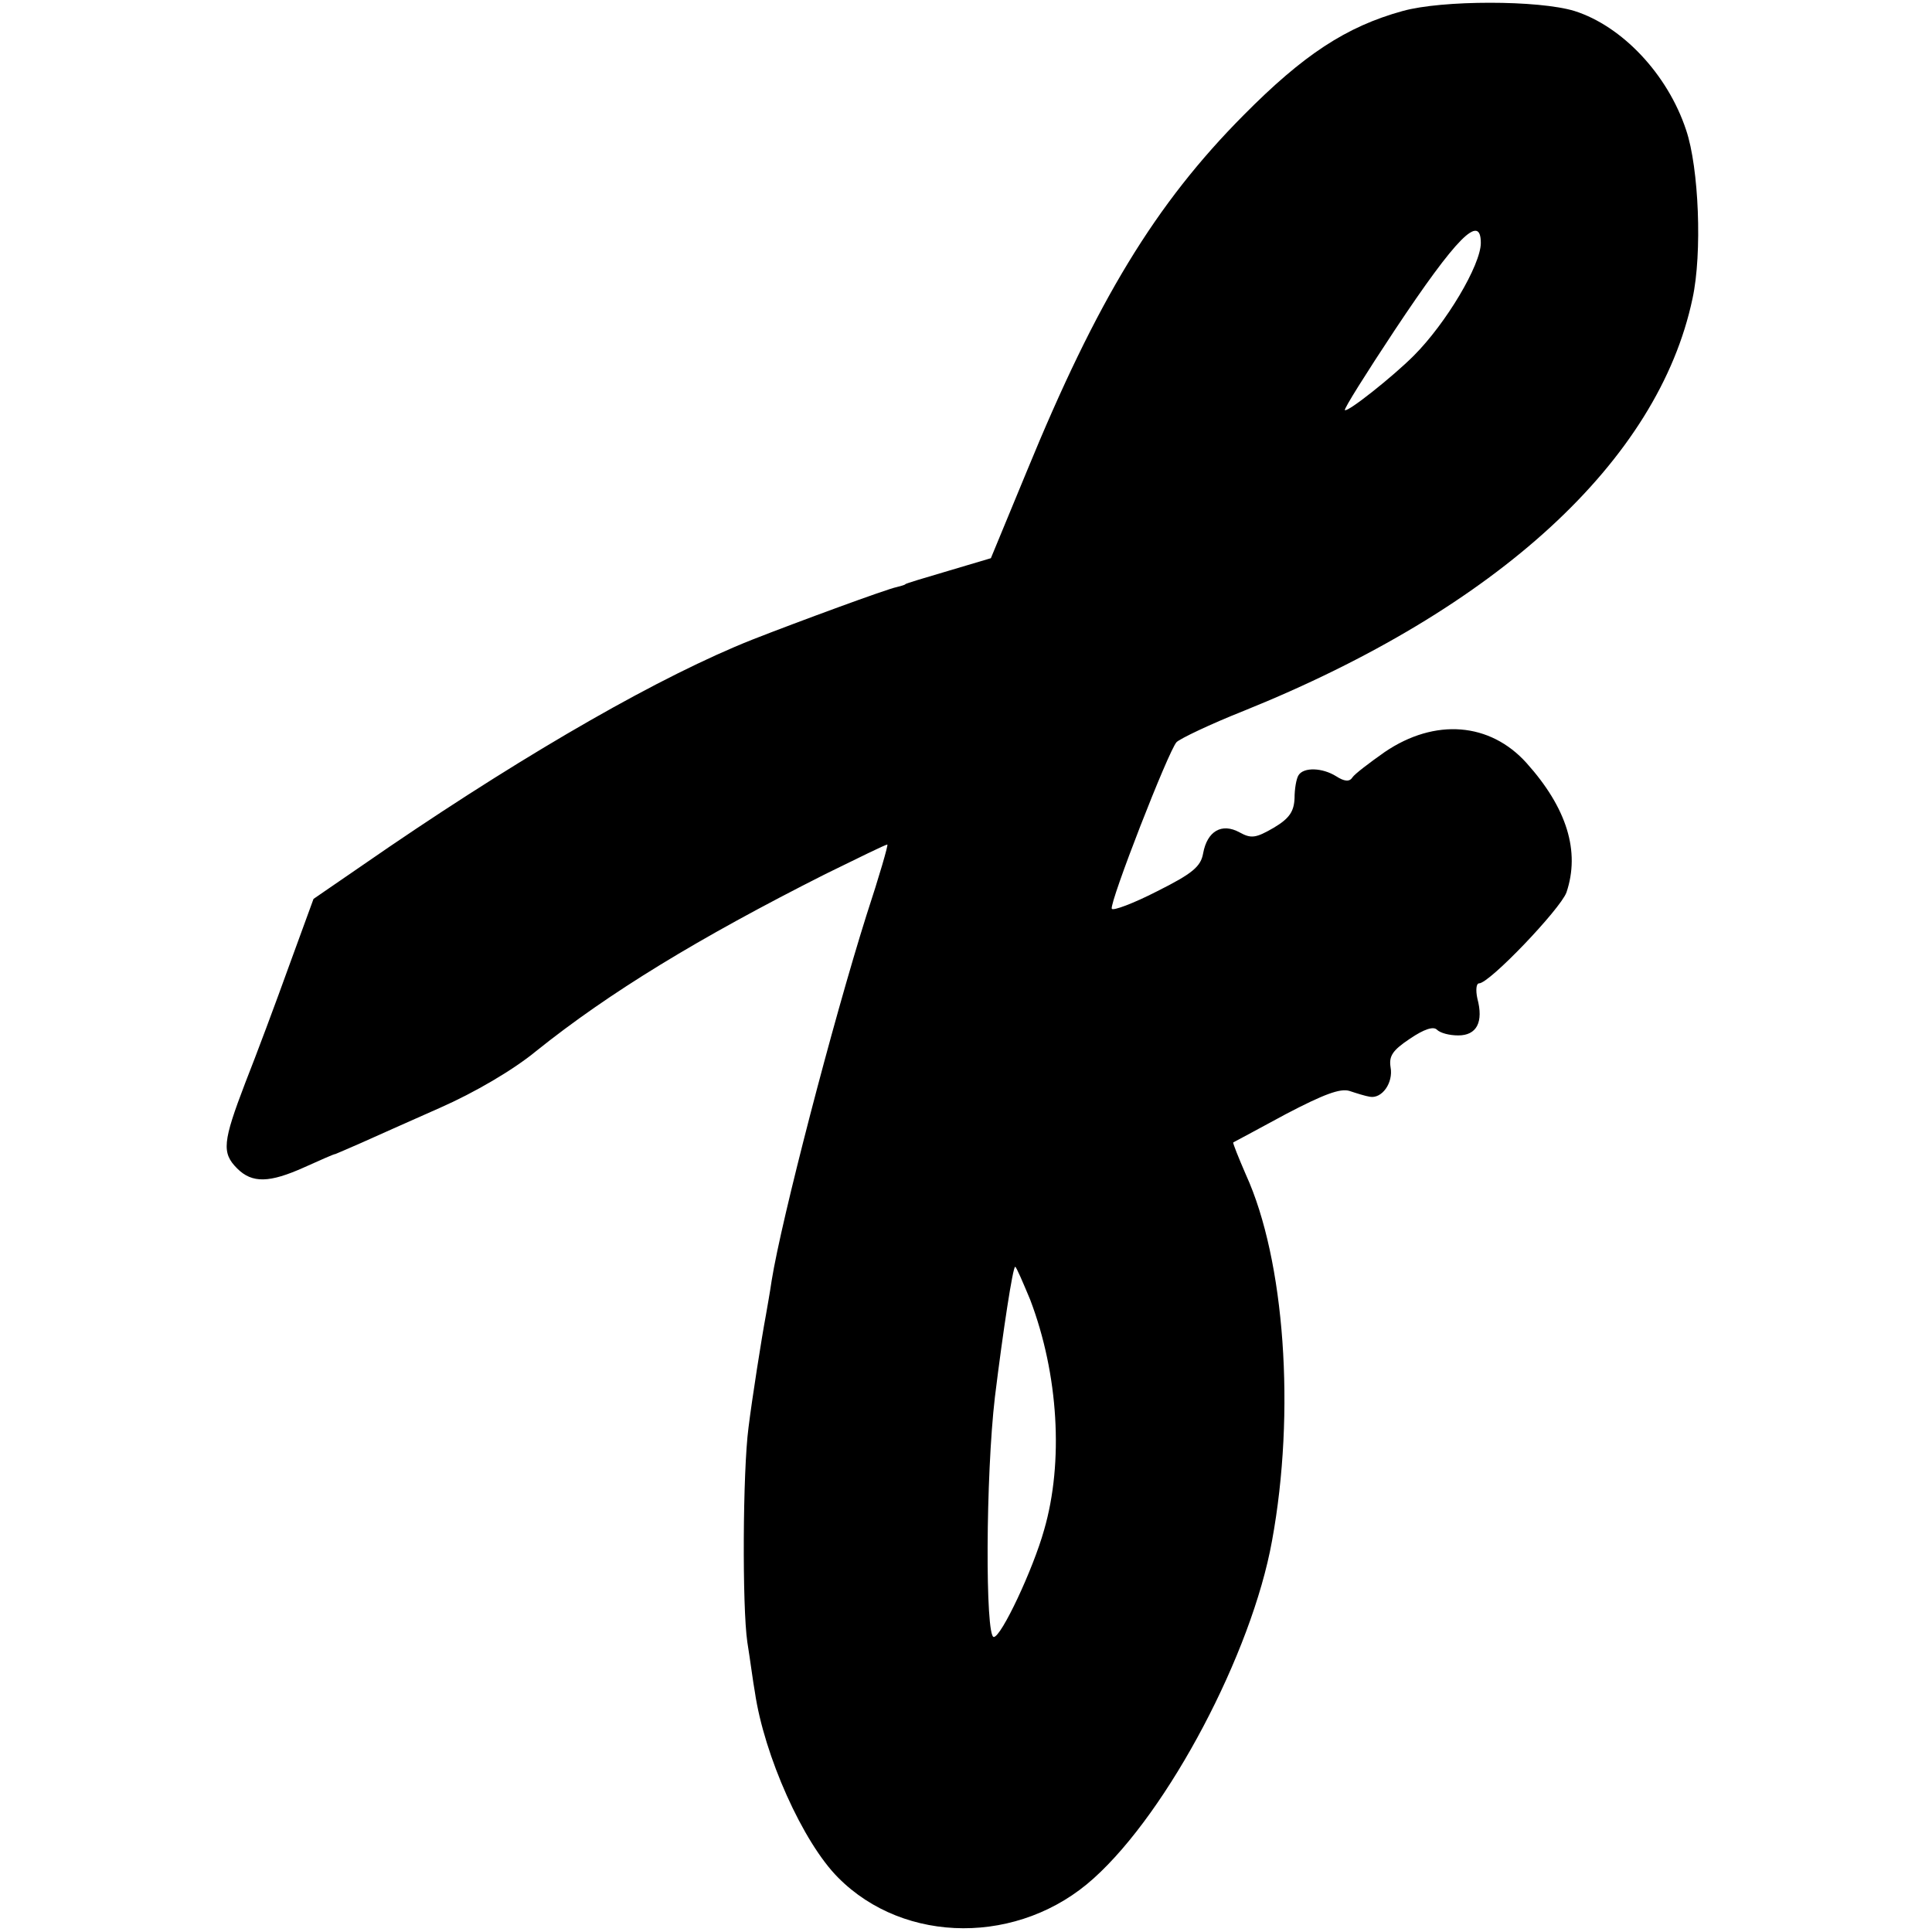 <?xml version="1.0" standalone="no"?>
<!DOCTYPE svg PUBLIC "-//W3C//DTD SVG 20010904//EN"
 "http://www.w3.org/TR/2001/REC-SVG-20010904/DTD/svg10.dtd">
<svg version="1.0" xmlns="http://www.w3.org/2000/svg"
 width="334pt" height="334pt" viewBox="0 0 334 334"
 preserveAspectRatio="xMidYMid meet">
<g transform="translate(0,334) scale(0.1,-0.1)"
fill="#000000" stroke="none">
<path d="M2425 3321 c-98 -27 -172 -76 -275 -180 -153 -154 -254 -321 -375
-616 l-62 -150 -74 -22 c-41 -12 -74 -22 -74 -23 0 -1 -7 -3 -15 -5 -16 -3
-171 -60 -250 -91 -156 -62 -380 -190 -627 -358 l-131 -90 -42 -115 c-23 -64
-57 -155 -76 -203 -39 -102 -41 -121 -14 -148 26 -26 56 -25 116 2 27 12 51
23 54 23 3 1 23 10 44 19 22 10 83 37 137 61 59 26 126 65 166 98 126 101 280
195 500 306 57 28 104 51 107 51 2 0 -14 -55 -36 -122 -58 -184 -147 -526
-164 -632 -3 -21 -8 -48 -10 -60 -7 -37 -24 -145 -30 -194 -10 -76 -11 -310
-2 -371 5 -31 10 -70 13 -86 16 -110 83 -260 144 -321 115 -116 314 -117 442
-1 129 116 273 389 308 583 41 223 22 486 -45 633 -13 30 -23 55 -22 56 2 1
43 23 91 49 65 34 94 45 110 40 12 -4 28 -9 35 -10 21 -4 41 24 36 51 -3 19 3
29 33 49 25 17 41 22 47 16 6 -6 22 -10 37 -10 32 0 44 23 33 64 -3 14 -2 26
3 26 18 0 140 128 151 157 24 71 1 146 -69 224 -63 70 -158 78 -245 19 -27
-19 -52 -38 -56 -44 -5 -8 -14 -7 -28 2 -24 15 -56 16 -65 2 -4 -6 -7 -24 -7
-40 -1 -23 -9 -35 -36 -51 -31 -18 -39 -19 -59 -8 -31 17 -56 2 -63 -36 -4
-23 -18 -35 -80 -66 -41 -21 -76 -34 -78 -30 -4 11 98 273 112 288 6 6 58 31
116 54 439 177 717 433 776 713 17 78 11 226 -11 291 -32 97 -111 180 -193
206 -62 19 -229 19 -297 0z m135 -401 c0 -38 -60 -139 -116 -195 -36 -36 -114
-98 -119 -94 -2 2 37 64 86 138 107 161 149 203 149 151z m-779 -1827 c49
-129 58 -281 24 -398 -19 -68 -74 -185 -87 -185 -15 0 -14 279 2 415 14 114
31 225 35 225 2 0 13 -26 26 -57z"/>
</g>
</svg>
